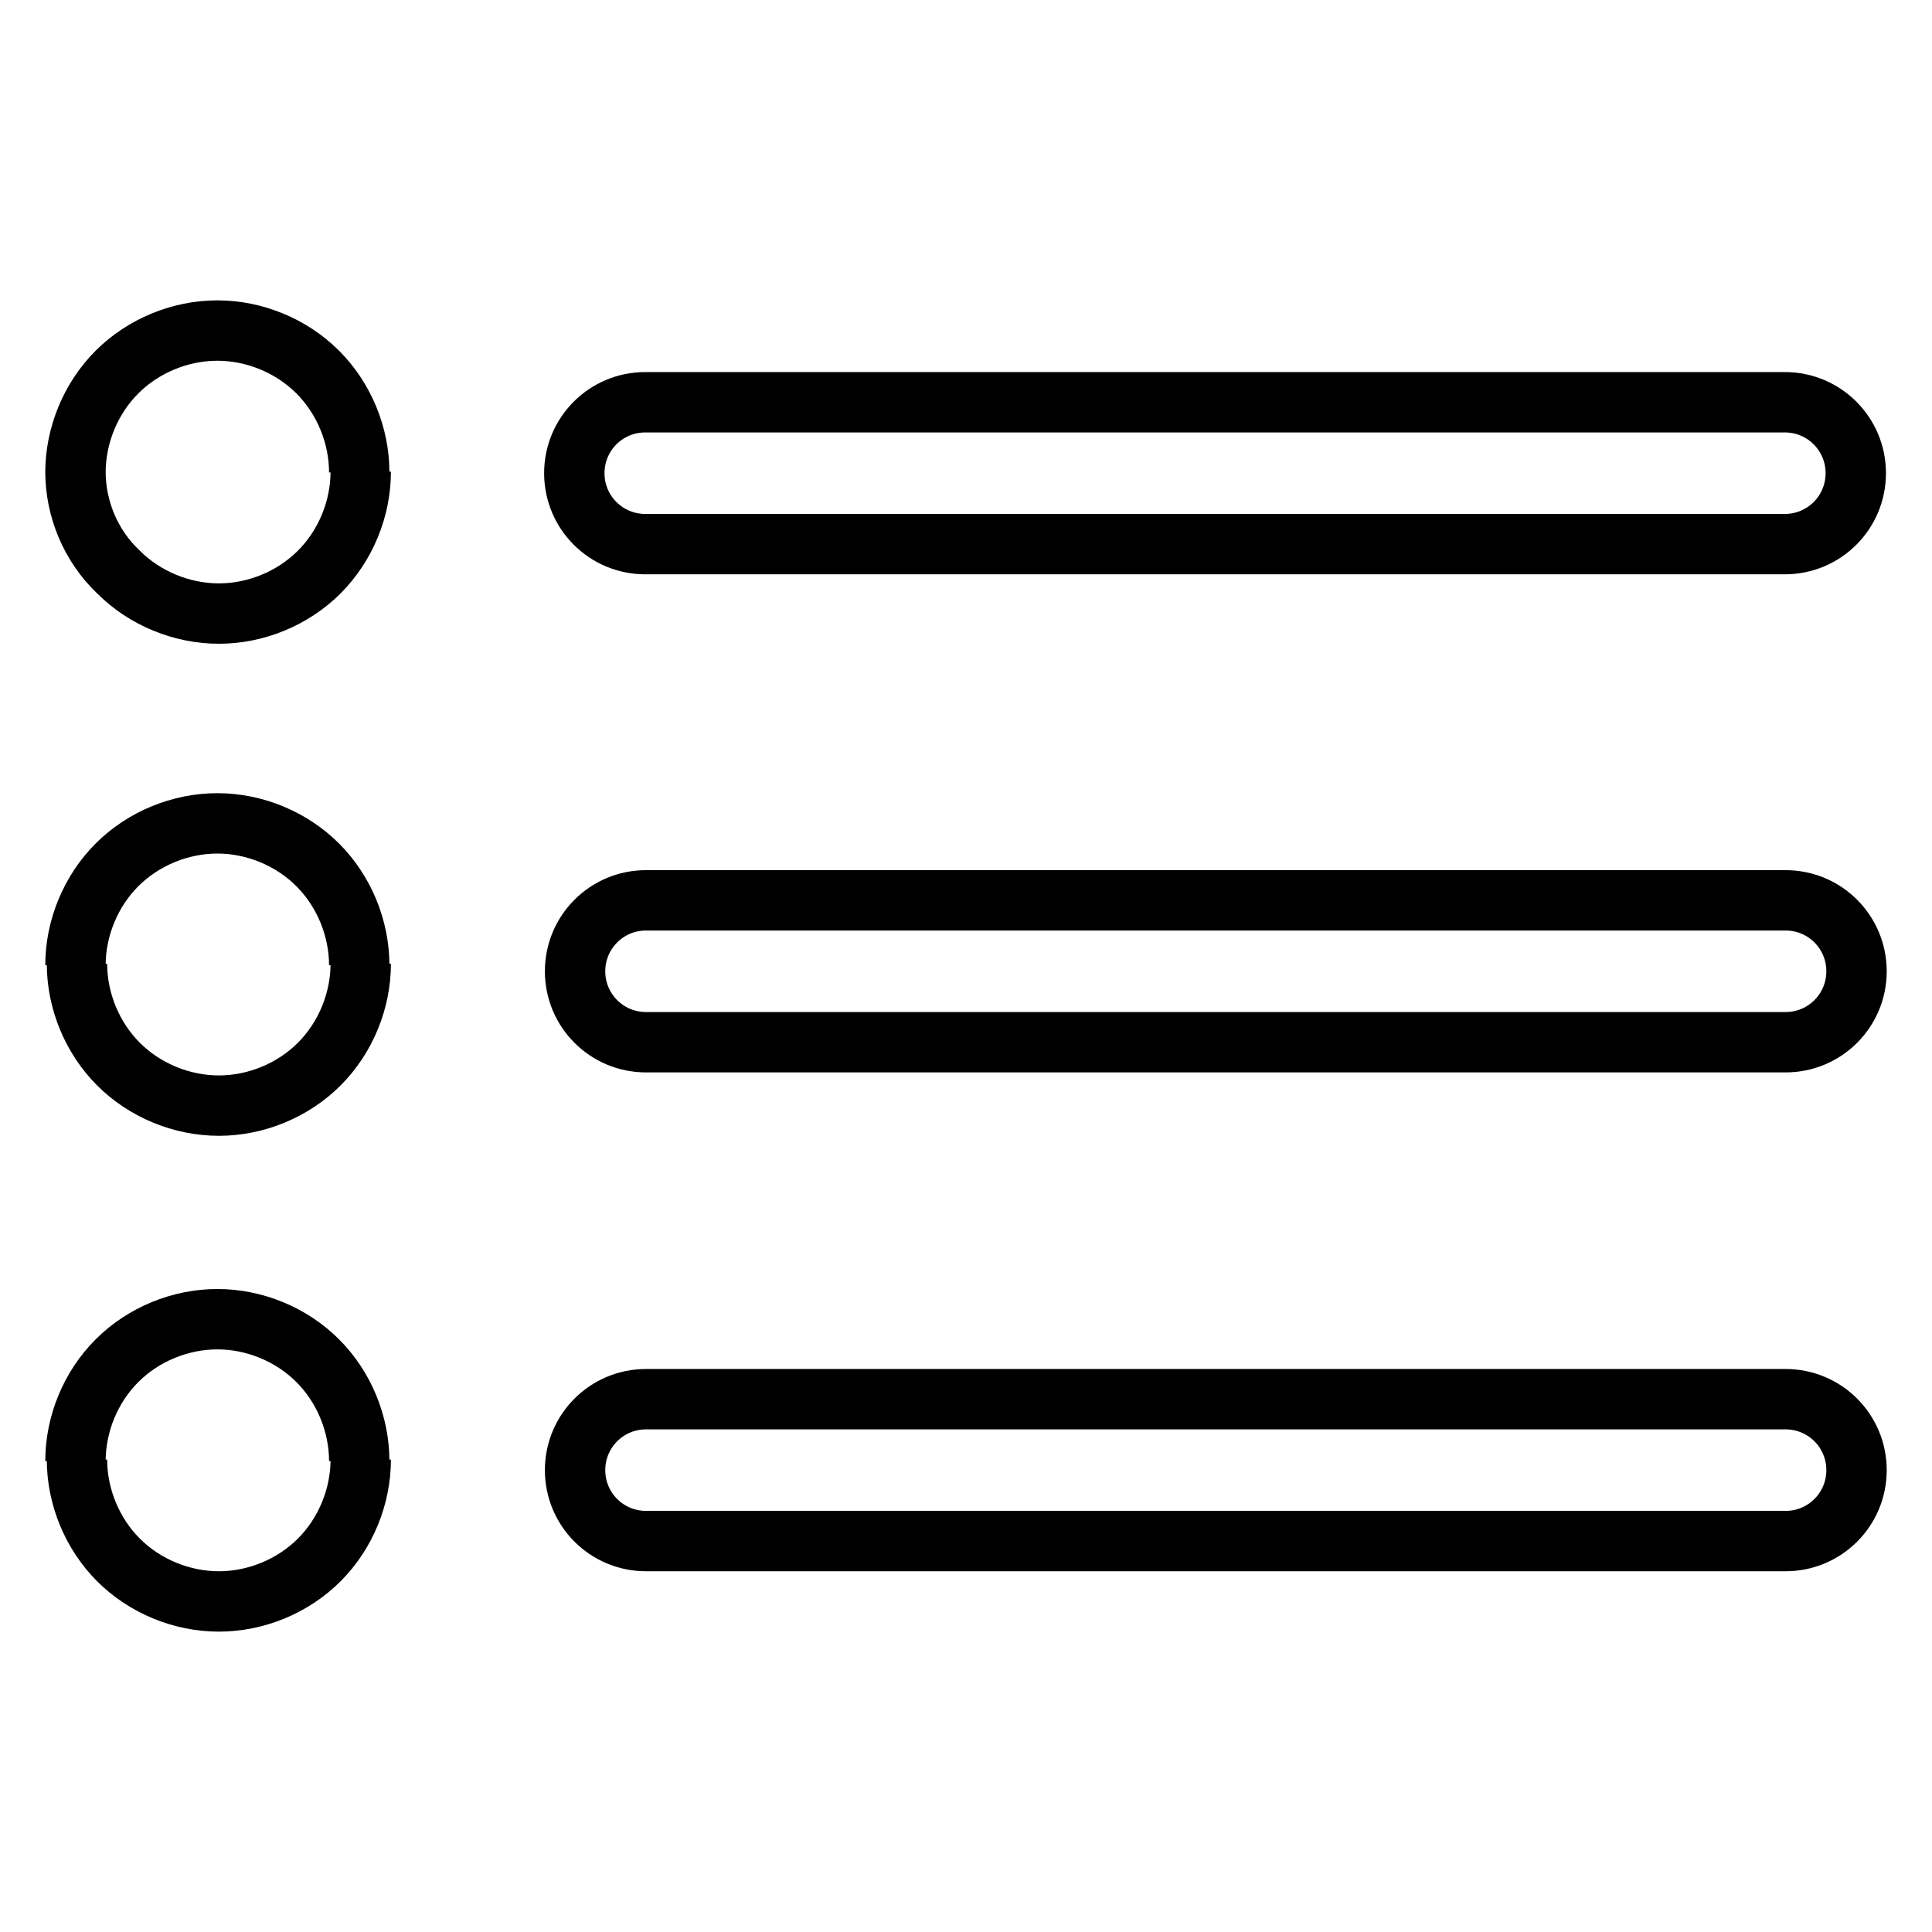 <?xml version="1.0" encoding="utf-8"?>
<!-- Svg Vector Icons : http://www.onlinewebfonts.com/icon -->
<!DOCTYPE svg PUBLIC "-//W3C//DTD SVG 1.1//EN" "http://www.w3.org/Graphics/SVG/1.1/DTD/svg11.dtd">
<svg version="1.1" xmlns="http://www.w3.org/2000/svg" xmlns:xlink="http://www.w3.org/1999/xlink" x="0px" y="0px" viewBox="0 0 256 256" enable-background="new 0 0 256 256" xml:space="preserve">
<g><g><path stroke-width="8" fill-opacity="0" stroke="#000000"  d="M85.5,72.1h151c5.2,0,9.4-4.2,9.4-9.4c0-5.2-4.2-9.4-9.4-9.4h-151c-5.2,0-9.4,4.2-9.4,9.4C76.1,67.9,80.3,72.1,85.5,72.1L85.5,72.1z"/><path stroke-width="8" fill-opacity="0" stroke="#000000"  d="M236.6,119.3h-151c-5.2,0-9.4,4.2-9.4,9.4c0,5.2,4.2,9.4,9.4,9.4h151c5.2,0,9.4-4.2,9.4-9.4C246,123.5,241.8,119.3,236.6,119.3L236.6,119.3z"/><path stroke-width="8" fill-opacity="0" stroke="#000000"  d="M236.6,185.4h-151c-5.2,0-9.4,4.2-9.4,9.4s4.2,9.4,9.4,9.4h151c5.2,0,9.4-4.2,9.4-9.4S241.8,185.4,236.6,185.4L236.6,185.4z"/><path stroke-width="8" fill-opacity="0" stroke="#000000"  d="M10,62.6c0-4.9,2-9.8,5.5-13.3c3.5-3.5,8.4-5.5,13.3-5.5c4.9,0,9.8,2,13.3,5.5c3.5,3.5,5.5,8.4,5.5,13.3"/><path stroke-width="8" fill-opacity="0" stroke="#000000"  d="M47.8,62.5c0,4.9-2,9.8-5.5,13.3c-3.5,3.5-8.4,5.5-13.3,5.5c-4.9,0-9.8-2-13.3-5.5C12,72.3,10,67.4,10,62.5"/><path stroke-width="8" fill-opacity="0" stroke="#000000"  d="M10,127.9c0-4.9,2-9.8,5.5-13.3c3.5-3.5,8.4-5.5,13.3-5.5c4.9,0,9.8,2,13.3,5.5c3.5,3.5,5.5,8.4,5.5,13.3"/><path stroke-width="8" fill-opacity="0" stroke="#000000"  d="M47.8,127.7c0,4.9-2,9.8-5.5,13.3c-3.5,3.5-8.4,5.5-13.3,5.5c-4.9,0-9.8-2-13.3-5.5c-3.5-3.5-5.5-8.4-5.5-13.3"/><path stroke-width="8" fill-opacity="0" stroke="#000000"  d="M10,193.6c0-4.9,2-9.8,5.5-13.3c3.5-3.5,8.4-5.5,13.3-5.5c4.9,0,9.8,2,13.3,5.5c3.5,3.5,5.5,8.4,5.5,13.3"/><path stroke-width="8" fill-opacity="0" stroke="#000000"  d="M47.8,193.4c0,4.9-2,9.8-5.5,13.3c-3.5,3.5-8.4,5.5-13.3,5.5c-4.9,0-9.8-2-13.3-5.5c-3.5-3.5-5.5-8.4-5.5-13.3"/></g></g>
</svg>